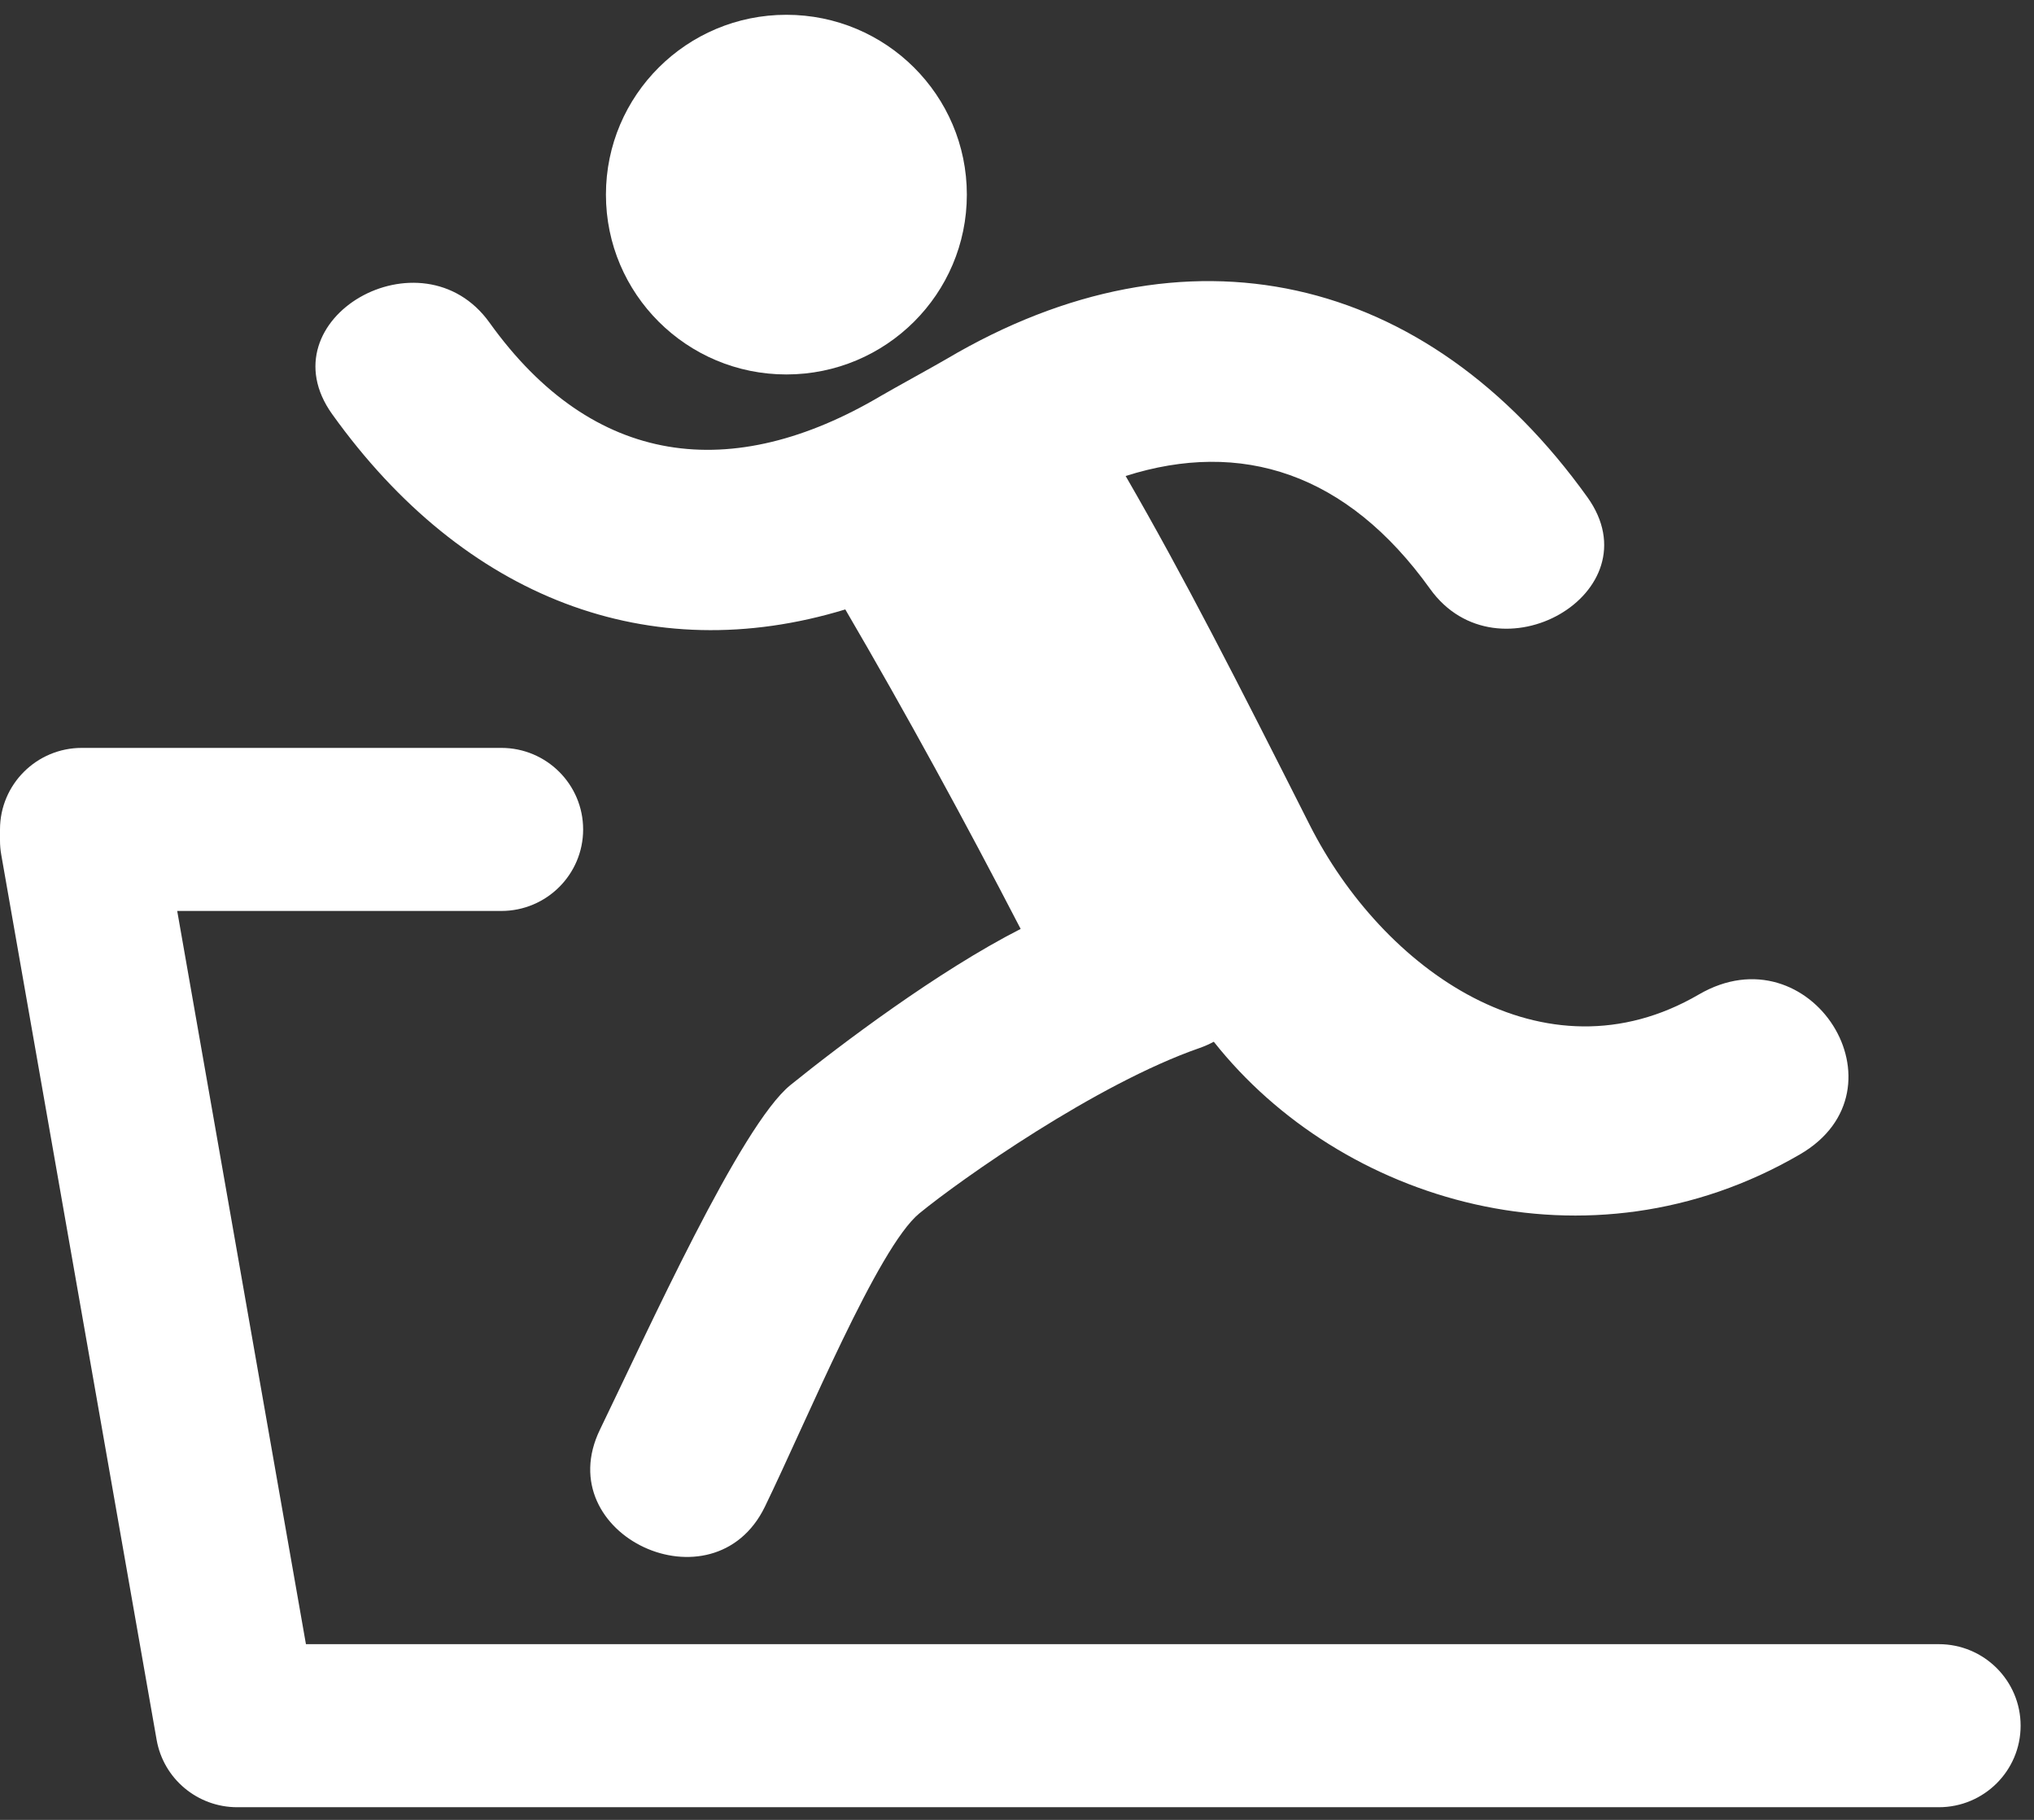 <?xml version="1.0" encoding="UTF-8" standalone="no"?>
<svg width="114px" height="102px" viewBox="0 0 114 102" version="1.1" xmlns="http://www.w3.org/2000/svg" xmlns:xlink="http://www.w3.org/1999/xlink">
    <rect x="0" y="0" width="114" height="102" fill="#333333" stroke="none"/>
    <!-- Generator: Sketch 39.1 (31720) - http://www.bohemiancoding.com/sketch -->
    <title>icon_caminadora</title>
    <desc>Created with Sketch.</desc>
    <defs></defs>
    <g id="Page-1" stroke="none" stroke-width="1" fill="none" fill-rule="evenodd">
        <g id="Artboard" transform="translate(-933, -2676)" fill="#FFFFFF">
            <g id="icon_caminadora" transform="translate(933, 2676)">
                <path d="M44.074,20.987 C49.66,20.987 54.189,16.474 54.189,10.908 C54.189,5.342 49.66,0.829 44.074,0.829 C38.489,0.829 33.961,5.342 33.961,10.908 C33.961,16.474 38.489,20.987 44.074,20.987" id="Fill-1"></path>
                <path d="M47.377,34.157 C50.812,40.036 54.073,46.017 57.205,52.064 C52.576,54.423 47.097,58.557 44.304,60.814 C41.512,63.071 36.305,74.608 33.627,80.125 C30.751,86.048 40.005,90.346 42.871,84.446 C45.232,79.584 49.209,69.909 51.525,68.009 C53.84,66.11 61.439,60.75 67.238,58.737 C67.523,58.637 67.783,58.519 68.03,58.388 C75.127,67.364 89.028,71.604 100.885,64.699 C107.133,61.061 101.482,52.089 95.215,55.739 C86.53,60.8 77.492,54.329 73.399,46.225 C69.307,38.122 66.405,32.417 63.089,26.679 C69.568,24.62 75.491,26.5 80.15,33.003 C83.939,38.293 92.801,33.22 88.97,27.868 C79.952,15.284 66.506,12.16 53.045,20.123 C52.486,20.454 49.96,21.843 49.39,22.179 C41.022,27.131 33.245,26.192 27.438,18.085 C23.647,12.794 14.787,17.868 18.621,23.218 C26.03,33.562 36.433,37.499 47.377,34.157" id="Fill-4"></path>
                <path d="M108.664,92.152 L17.147,92.152 L9.932,51.057 L28.098,51.057 C30.63,51.057 32.683,49.011 32.683,46.489 C32.683,43.965 30.63,41.918 28.098,41.918 L4.585,41.918 C2.052,41.918 -0,43.965 -0,46.489 L-0,47.111 C-0,47.375 0.023,47.639 0.069,47.899 L8.778,97.51 C9.161,99.696 11.067,101.291 13.295,101.291 L108.664,101.291 C111.196,101.291 113.25,99.246 113.25,96.722 C113.25,94.198 111.196,92.152 108.664,92.152" id="Fill-6"></path>
            </g>
        </g>
    </g>
</svg>